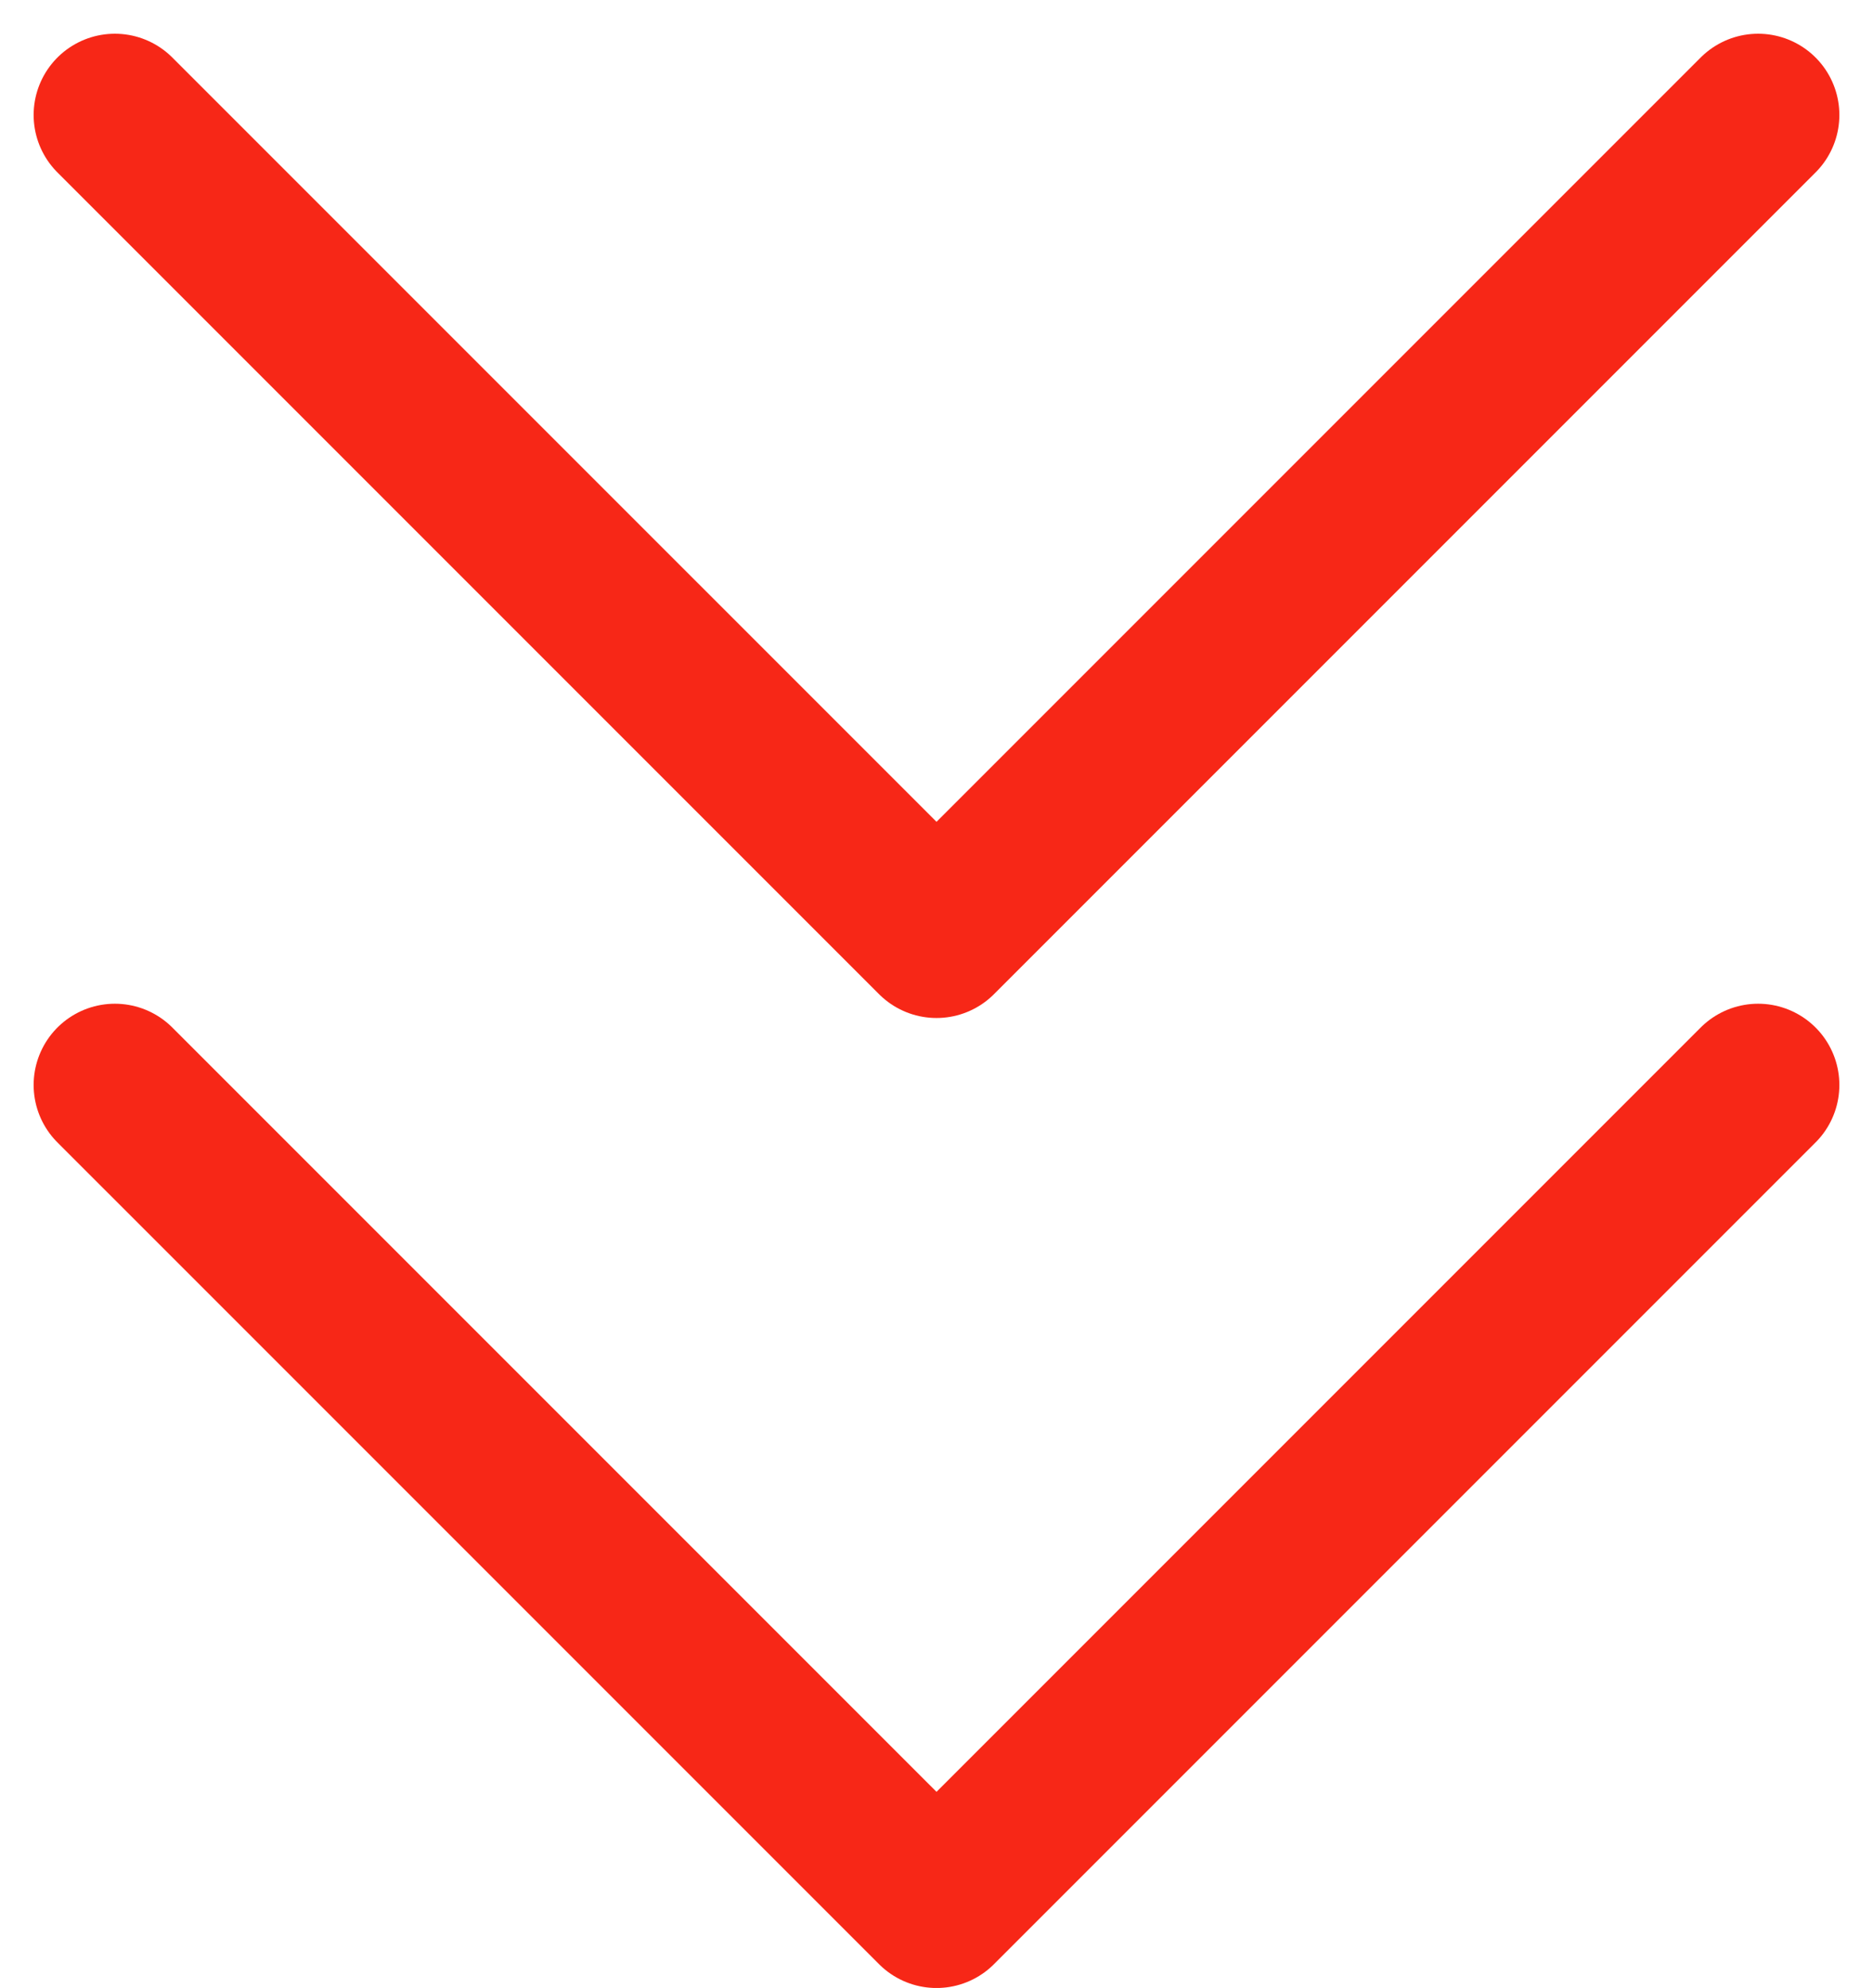 <svg xmlns="http://www.w3.org/2000/svg" width="69.165" height="73.396" viewBox="0 0 69.165 73.396"><g id="Grupo_317" data-name="Grupo 317" transform="translate(-75.758 -515.555)"><path id="Trazado_586" data-name="Trazado 586" d="M8658,519.8l30.341,30.34,30.34-30.34" transform="translate(-8578)" fill="none" stroke="#f72717" stroke-linecap="round" stroke-linejoin="round" stroke-width="6"></path><path id="Trazado_587" data-name="Trazado 587" d="M8658,519.8l30.341,30.34,30.34-30.34" transform="translate(-8578 35.813)" fill="none" stroke="#f72717" stroke-linecap="round" stroke-linejoin="round" stroke-width="6"></path></g></svg>